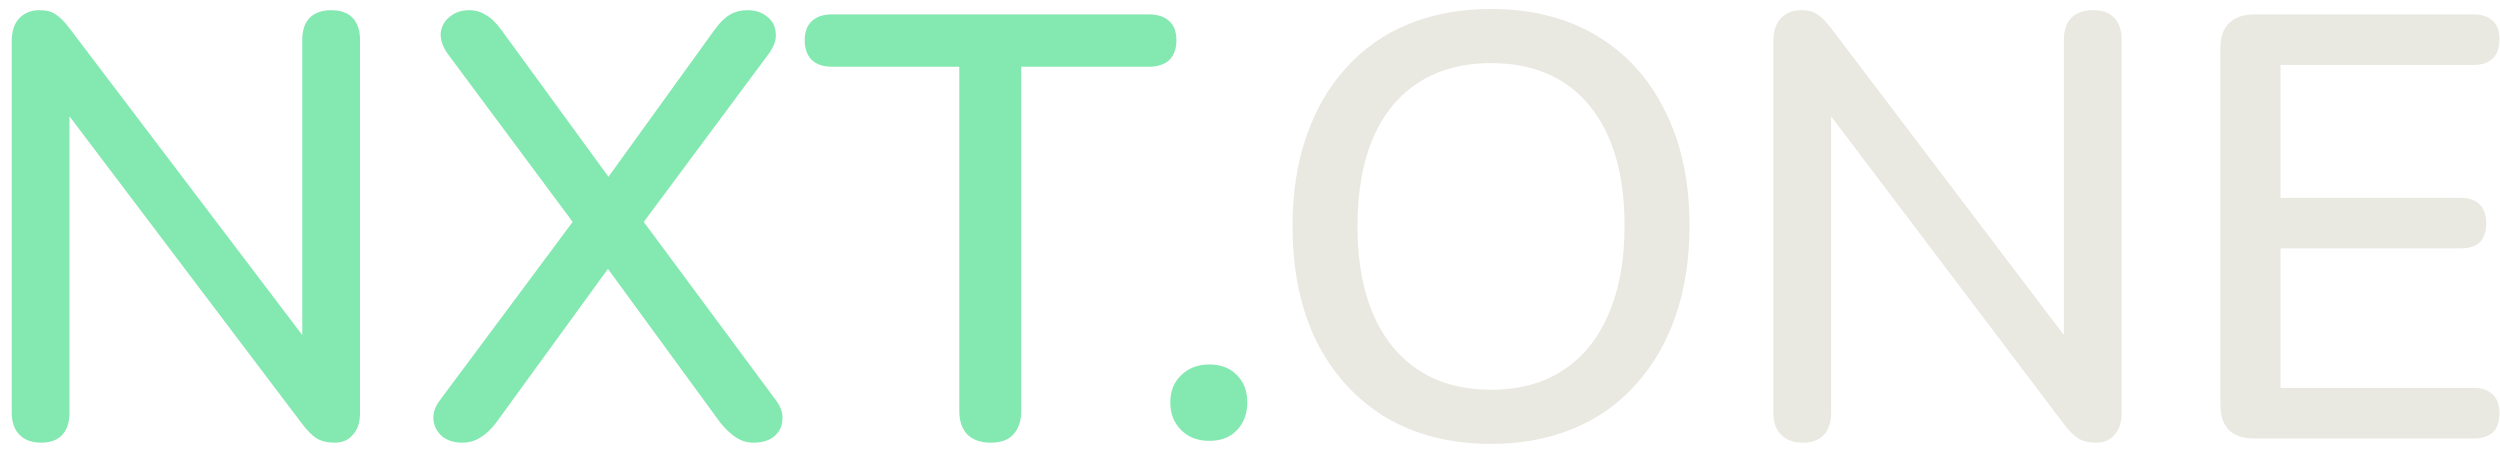 <svg width="133" height="24" viewBox="0 0 133 24" fill="none" xmlns="http://www.w3.org/2000/svg">
<path d="M2.192 23.55C1.701 23.55 1.317 23.412 1.04 23.134C0.763 22.857 0.624 22.462 0.624 21.95V2.206C0.624 1.673 0.752 1.268 1.008 0.99C1.285 0.692 1.648 0.542 2.096 0.542C2.48 0.542 2.768 0.617 2.96 0.766C3.173 0.894 3.419 1.139 3.696 1.502L16.88 18.878H16.08V2.11C16.08 1.619 16.208 1.236 16.464 0.958C16.741 0.681 17.125 0.542 17.616 0.542C18.128 0.542 18.512 0.681 18.768 0.958C19.024 1.236 19.152 1.619 19.152 2.11V21.982C19.152 22.473 19.024 22.857 18.768 23.134C18.533 23.412 18.213 23.55 17.808 23.55C17.424 23.55 17.104 23.476 16.848 23.326C16.613 23.177 16.357 22.921 16.08 22.558L2.96 5.214H3.696V21.95C3.696 22.462 3.568 22.857 3.312 23.134C3.056 23.412 2.683 23.55 2.192 23.55ZM24.597 23.55C24.171 23.55 23.819 23.444 23.541 23.23C23.264 22.995 23.104 22.707 23.061 22.366C23.019 22.003 23.136 21.641 23.413 21.278L30.965 11.134V12.478L23.829 2.878C23.552 2.494 23.424 2.121 23.445 1.758C23.488 1.395 23.648 1.107 23.925 0.894C24.203 0.66 24.544 0.542 24.949 0.542C25.291 0.542 25.589 0.628 25.845 0.798C26.123 0.948 26.4 1.214 26.677 1.598L32.885 10.11H31.861L38.005 1.598C38.283 1.214 38.549 0.948 38.805 0.798C39.083 0.628 39.403 0.542 39.765 0.542C40.192 0.542 40.544 0.66 40.821 0.894C41.099 1.107 41.248 1.395 41.269 1.758C41.312 2.099 41.184 2.473 40.885 2.878L33.749 12.478V11.134L41.269 21.278C41.547 21.641 41.664 22.003 41.621 22.366C41.6 22.707 41.451 22.995 41.173 23.23C40.896 23.444 40.533 23.55 40.085 23.55C39.765 23.55 39.467 23.465 39.189 23.294C38.912 23.123 38.624 22.857 38.325 22.494L31.733 13.47H32.949L26.389 22.494C26.112 22.857 25.824 23.123 25.525 23.294C25.248 23.465 24.939 23.55 24.597 23.55ZM52.698 23.55C52.165 23.55 51.749 23.401 51.45 23.102C51.173 22.803 51.034 22.387 51.034 21.854V3.55H44.25C43.802 3.55 43.45 3.433 43.194 3.198C42.938 2.942 42.81 2.59 42.81 2.142C42.81 1.694 42.938 1.353 43.194 1.118C43.45 0.884 43.802 0.766 44.25 0.766H61.114C61.584 0.766 61.946 0.884 62.202 1.118C62.458 1.353 62.586 1.694 62.586 2.142C62.586 2.59 62.458 2.942 62.202 3.198C61.946 3.433 61.584 3.55 61.114 3.55H54.33V21.854C54.33 22.387 54.192 22.803 53.914 23.102C53.658 23.401 53.253 23.55 52.698 23.55ZM64.34 23.454C63.721 23.454 63.22 23.262 62.836 22.878C62.452 22.494 62.26 22.003 62.26 21.406C62.26 20.809 62.452 20.329 62.836 19.966C63.22 19.582 63.721 19.39 64.34 19.39C64.959 19.39 65.449 19.582 65.812 19.966C66.175 20.329 66.356 20.809 66.356 21.406C66.356 22.003 66.175 22.494 65.812 22.878C65.449 23.262 64.959 23.454 64.34 23.454Z" fill="#84E8B1"/>
<path d="M79.322 23.614C77.189 23.614 75.322 23.145 73.722 22.206C72.144 21.246 70.917 19.902 70.042 18.174C69.189 16.425 68.762 14.377 68.762 12.03C68.762 10.259 69.008 8.67 69.498 7.262C69.989 5.833 70.693 4.617 71.61 3.614C72.528 2.59 73.637 1.812 74.938 1.278C76.24 0.745 77.701 0.478 79.322 0.478C81.477 0.478 83.344 0.948 84.922 1.886C86.501 2.825 87.717 4.158 88.57 5.886C89.445 7.614 89.882 9.652 89.882 11.998C89.882 13.769 89.637 15.369 89.146 16.798C88.656 18.227 87.941 19.454 87.002 20.478C86.085 21.502 84.976 22.281 83.674 22.814C82.373 23.348 80.922 23.614 79.322 23.614ZM79.322 20.734C80.816 20.734 82.085 20.393 83.13 19.71C84.197 19.027 85.008 18.035 85.562 16.734C86.138 15.433 86.426 13.865 86.426 12.03C86.426 9.278 85.808 7.145 84.57 5.63C83.333 4.115 81.584 3.358 79.322 3.358C77.829 3.358 76.549 3.7 75.482 4.382C74.437 5.043 73.626 6.025 73.05 7.326C72.496 8.627 72.218 10.195 72.218 12.03C72.218 14.761 72.837 16.894 74.074 18.43C75.333 19.966 77.082 20.734 79.322 20.734ZM95.911 23.55C95.42 23.55 95.036 23.412 94.759 23.134C94.481 22.857 94.343 22.462 94.343 21.95V2.206C94.343 1.673 94.471 1.268 94.727 0.99C95.004 0.692 95.367 0.542 95.815 0.542C96.199 0.542 96.487 0.617 96.679 0.766C96.892 0.894 97.137 1.139 97.415 1.502L110.599 18.878H109.799V2.11C109.799 1.619 109.927 1.236 110.183 0.958C110.46 0.681 110.844 0.542 111.335 0.542C111.847 0.542 112.231 0.681 112.487 0.958C112.743 1.236 112.871 1.619 112.871 2.11V21.982C112.871 22.473 112.743 22.857 112.487 23.134C112.252 23.412 111.932 23.55 111.527 23.55C111.143 23.55 110.823 23.476 110.567 23.326C110.332 23.177 110.076 22.921 109.799 22.558L96.679 5.214H97.415V21.95C97.415 22.462 97.287 22.857 97.031 23.134C96.775 23.412 96.401 23.55 95.911 23.55ZM119.916 23.326C119.34 23.326 118.892 23.177 118.572 22.878C118.273 22.558 118.124 22.11 118.124 21.534V2.558C118.124 1.982 118.273 1.545 118.572 1.246C118.892 0.926 119.34 0.766 119.916 0.766H131.596C132.044 0.766 132.385 0.884 132.62 1.118C132.855 1.331 132.972 1.651 132.972 2.078C132.972 2.526 132.855 2.868 132.62 3.102C132.385 3.337 132.044 3.454 131.596 3.454H121.324V10.526H130.892C131.361 10.526 131.703 10.643 131.916 10.878C132.151 11.113 132.268 11.444 132.268 11.87C132.268 12.318 132.151 12.659 131.916 12.894C131.703 13.107 131.361 13.214 130.892 13.214H121.324V20.638H131.596C132.044 20.638 132.385 20.756 132.62 20.99C132.855 21.225 132.972 21.555 132.972 21.982C132.972 22.43 132.855 22.771 132.62 23.006C132.385 23.22 132.044 23.326 131.596 23.326H119.916Z" fill="#E9E8E1"/>
</svg>
